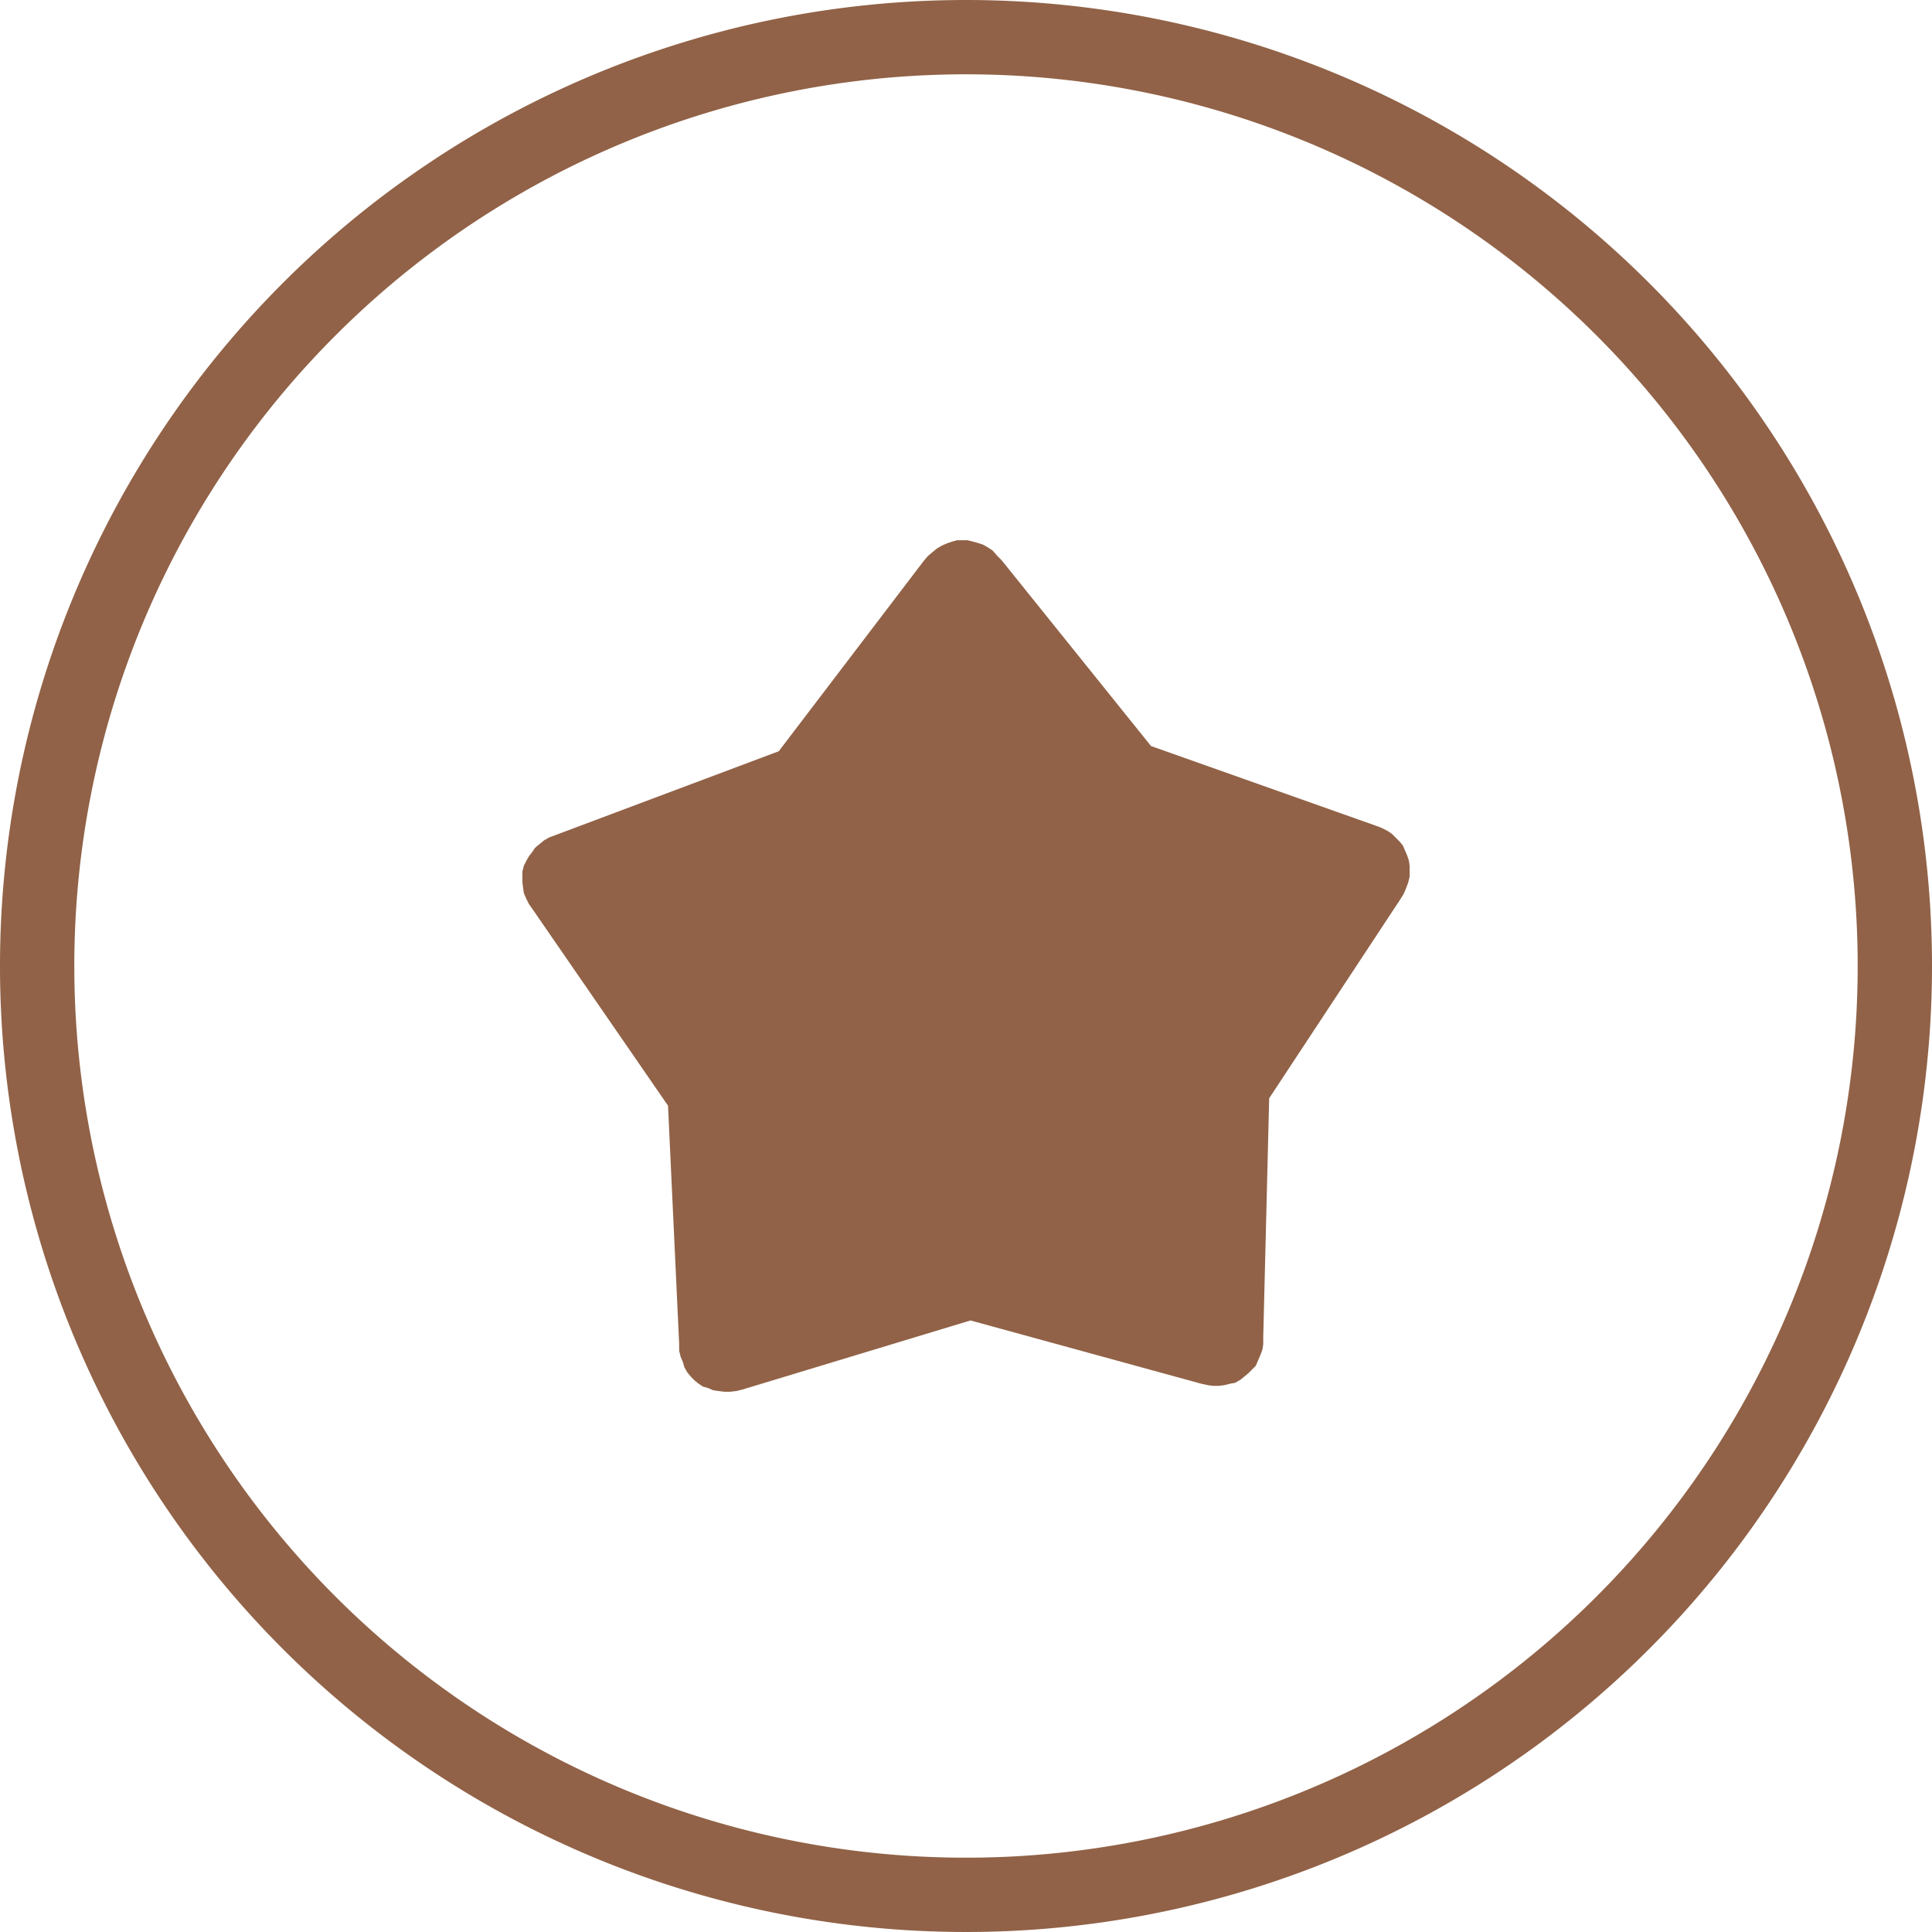 <svg xmlns="http://www.w3.org/2000/svg" viewBox="0 0 26 26"><defs><style>.cls-1{fill:#916247;}</style></defs><title>アセット 3</title><g id="レイヤー_2" data-name="レイヤー 2"><g id="レイヤー1"><polygon class="cls-1" points="18.96 11.58 18.94 11.52 18.91 11.45 18.88 11.38 18.84 11.33 18.79 11.28 18.73 11.22 18.67 11.18 18.59 11.14 18.51 11.11 15.49 10.04 13.48 7.54 13.42 7.48 13.36 7.41 13.3 7.37 13.23 7.33 13.17 7.31 13.1 7.29 13.02 7.27 12.95 7.27 12.88 7.27 12.81 7.29 12.75 7.31 12.68 7.34 12.61 7.38 12.55 7.43 12.49 7.48 12.43 7.55 10.48 10.11 7.47 11.24 7.39 11.27 7.32 11.31 7.26 11.36 7.2 11.41 7.16 11.47 7.12 11.52 7.08 11.59 7.05 11.65 7.03 11.73 7.03 11.8 7.03 11.87 7.04 11.95 7.05 12.02 7.08 12.09 7.12 12.17 7.17 12.24 8.99 14.88 9.14 18.09 9.14 18.18 9.16 18.26 9.19 18.33 9.21 18.4 9.25 18.47 9.3 18.53 9.35 18.58 9.4 18.62 9.46 18.66 9.53 18.68 9.6 18.71 9.67 18.72 9.75 18.73 9.82 18.73 9.91 18.72 9.99 18.7 13.06 17.77 16.16 18.62 16.25 18.64 16.32 18.65 16.41 18.65 16.48 18.64 16.56 18.62 16.62 18.61 16.69 18.57 16.74 18.53 16.8 18.48 16.85 18.43 16.9 18.38 16.93 18.31 16.96 18.24 16.99 18.16 17 18.09 17 18 17.08 14.78 18.84 12.11 18.89 12.03 18.92 11.96 18.95 11.88 18.97 11.8 18.97 11.73 18.97 11.65 18.96 11.58"/><path class="cls-1" d="M13,1A12,12,0,1,1,1,13,12,12,0,0,1,13,1m0-1A13,13,0,1,0,26,13,13,13,0,0,0,13,0Z"/></g></g></svg>